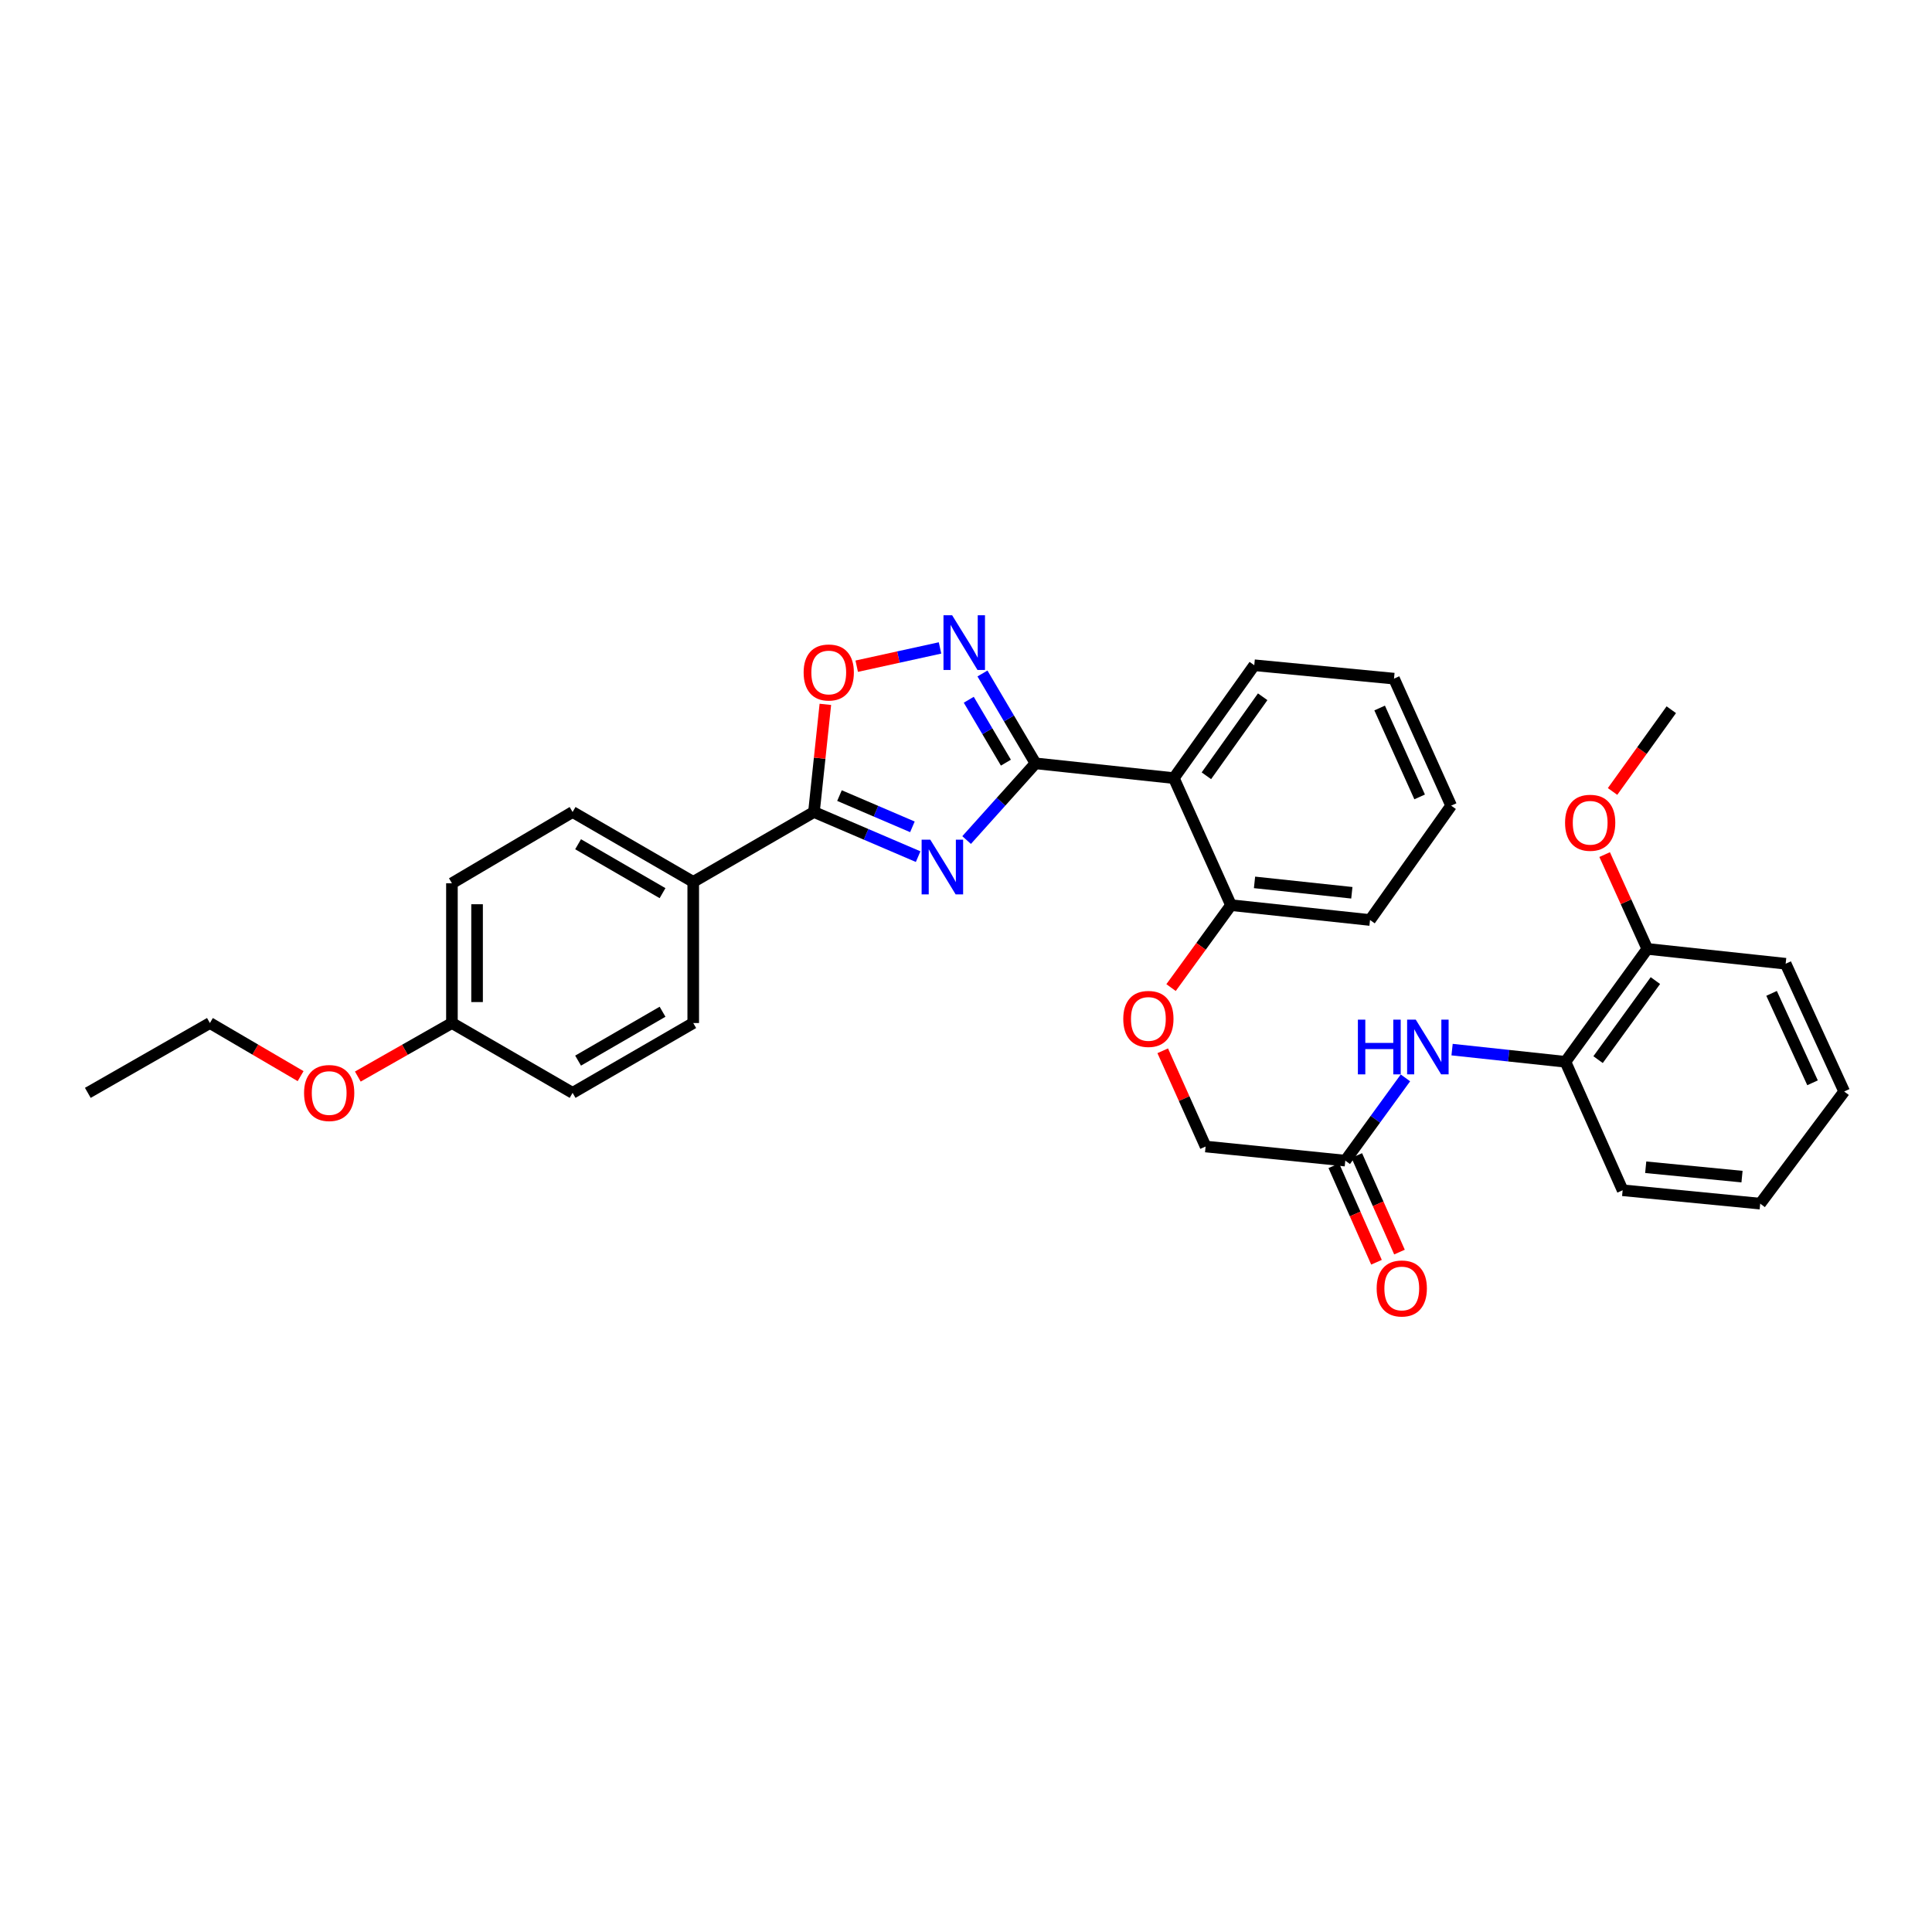 <?xml version='1.0' encoding='iso-8859-1'?>
<svg version='1.1' baseProfile='full'
              xmlns='http://www.w3.org/2000/svg'
                      xmlns:rdkit='http://www.rdkit.org/xml'
                      xmlns:xlink='http://www.w3.org/1999/xlink'
                  xml:space='preserve'
width='1000px' height='1000px' viewBox='0 0 1000 1000'>
<!-- END OF HEADER -->
<rect style='opacity:1.0;fill:#FFFFFF;stroke:none' width='1000' height='1000' x='0' y='0'> </rect>
<path class='bond-0' d='M 500.317,434.81 L 518.148,414.96' style='fill:none;fill-rule:evenodd;stroke:#0000FF;stroke-width:6px;stroke-linecap:butt;stroke-linejoin:miter;stroke-opacity:1' />
<path class='bond-0' d='M 518.148,414.96 L 535.979,395.109' style='fill:none;fill-rule:evenodd;stroke:#000000;stroke-width:6px;stroke-linecap:butt;stroke-linejoin:miter;stroke-opacity:1' />
<path class='bond-2' d='M 475.225,443.397 L 448.264,431.845' style='fill:none;fill-rule:evenodd;stroke:#0000FF;stroke-width:6px;stroke-linecap:butt;stroke-linejoin:miter;stroke-opacity:1' />
<path class='bond-2' d='M 448.264,431.845 L 421.303,420.293' style='fill:none;fill-rule:evenodd;stroke:#000000;stroke-width:6px;stroke-linecap:butt;stroke-linejoin:miter;stroke-opacity:1' />
<path class='bond-2' d='M 472.263,427.969 L 453.39,419.882' style='fill:none;fill-rule:evenodd;stroke:#0000FF;stroke-width:6px;stroke-linecap:butt;stroke-linejoin:miter;stroke-opacity:1' />
<path class='bond-2' d='M 453.39,419.882 L 434.517,411.796' style='fill:none;fill-rule:evenodd;stroke:#000000;stroke-width:6px;stroke-linecap:butt;stroke-linejoin:miter;stroke-opacity:1' />
<path class='bond-1' d='M 535.979,395.109 L 522.249,371.853' style='fill:none;fill-rule:evenodd;stroke:#000000;stroke-width:6px;stroke-linecap:butt;stroke-linejoin:miter;stroke-opacity:1' />
<path class='bond-1' d='M 522.249,371.853 L 508.52,348.597' style='fill:none;fill-rule:evenodd;stroke:#0000FF;stroke-width:6px;stroke-linecap:butt;stroke-linejoin:miter;stroke-opacity:1' />
<path class='bond-1' d='M 520.653,394.749 L 511.042,378.47' style='fill:none;fill-rule:evenodd;stroke:#000000;stroke-width:6px;stroke-linecap:butt;stroke-linejoin:miter;stroke-opacity:1' />
<path class='bond-1' d='M 511.042,378.47 L 501.431,362.191' style='fill:none;fill-rule:evenodd;stroke:#0000FF;stroke-width:6px;stroke-linecap:butt;stroke-linejoin:miter;stroke-opacity:1' />
<path class='bond-3' d='M 535.979,395.109 L 607.583,402.752' style='fill:none;fill-rule:evenodd;stroke:#000000;stroke-width:6px;stroke-linecap:butt;stroke-linejoin:miter;stroke-opacity:1' />
<path class='bond-32' d='M 486.554,335.371 L 464.994,340.097' style='fill:none;fill-rule:evenodd;stroke:#0000FF;stroke-width:6px;stroke-linecap:butt;stroke-linejoin:miter;stroke-opacity:1' />
<path class='bond-32' d='M 464.994,340.097 L 443.434,344.823' style='fill:none;fill-rule:evenodd;stroke:#FF0000;stroke-width:6px;stroke-linecap:butt;stroke-linejoin:miter;stroke-opacity:1' />
<path class='bond-4' d='M 421.303,420.293 L 424.254,392.433' style='fill:none;fill-rule:evenodd;stroke:#000000;stroke-width:6px;stroke-linecap:butt;stroke-linejoin:miter;stroke-opacity:1' />
<path class='bond-4' d='M 424.254,392.433 L 427.205,364.573' style='fill:none;fill-rule:evenodd;stroke:#FF0000;stroke-width:6px;stroke-linecap:butt;stroke-linejoin:miter;stroke-opacity:1' />
<path class='bond-8' d='M 421.303,420.293 L 358.817,456.46' style='fill:none;fill-rule:evenodd;stroke:#000000;stroke-width:6px;stroke-linecap:butt;stroke-linejoin:miter;stroke-opacity:1' />
<path class='bond-9' d='M 607.583,402.752 L 637.163,468.506' style='fill:none;fill-rule:evenodd;stroke:#000000;stroke-width:6px;stroke-linecap:butt;stroke-linejoin:miter;stroke-opacity:1' />
<path class='bond-19' d='M 607.583,402.752 L 649.209,344.329' style='fill:none;fill-rule:evenodd;stroke:#000000;stroke-width:6px;stroke-linecap:butt;stroke-linejoin:miter;stroke-opacity:1' />
<path class='bond-19' d='M 624.426,401.541 L 653.564,360.645' style='fill:none;fill-rule:evenodd;stroke:#000000;stroke-width:6px;stroke-linecap:butt;stroke-linejoin:miter;stroke-opacity:1' />
<path class='bond-5' d='M 727.45,557.909 L 711.886,579.323' style='fill:none;fill-rule:evenodd;stroke:#0000FF;stroke-width:6px;stroke-linecap:butt;stroke-linejoin:miter;stroke-opacity:1' />
<path class='bond-5' d='M 711.886,579.323 L 696.323,600.737' style='fill:none;fill-rule:evenodd;stroke:#000000;stroke-width:6px;stroke-linecap:butt;stroke-linejoin:miter;stroke-opacity:1' />
<path class='bond-7' d='M 751.592,543.279 L 780.93,546.434' style='fill:none;fill-rule:evenodd;stroke:#0000FF;stroke-width:6px;stroke-linecap:butt;stroke-linejoin:miter;stroke-opacity:1' />
<path class='bond-7' d='M 780.93,546.434 L 810.268,549.589' style='fill:none;fill-rule:evenodd;stroke:#000000;stroke-width:6px;stroke-linecap:butt;stroke-linejoin:miter;stroke-opacity:1' />
<path class='bond-6' d='M 696.323,600.737 L 624.018,593.435' style='fill:none;fill-rule:evenodd;stroke:#000000;stroke-width:6px;stroke-linecap:butt;stroke-linejoin:miter;stroke-opacity:1' />
<path class='bond-12' d='M 690.371,603.37 L 701.421,628.353' style='fill:none;fill-rule:evenodd;stroke:#000000;stroke-width:6px;stroke-linecap:butt;stroke-linejoin:miter;stroke-opacity:1' />
<path class='bond-12' d='M 701.421,628.353 L 712.471,653.337' style='fill:none;fill-rule:evenodd;stroke:#FF0000;stroke-width:6px;stroke-linecap:butt;stroke-linejoin:miter;stroke-opacity:1' />
<path class='bond-12' d='M 702.274,598.105 L 713.324,623.089' style='fill:none;fill-rule:evenodd;stroke:#000000;stroke-width:6px;stroke-linecap:butt;stroke-linejoin:miter;stroke-opacity:1' />
<path class='bond-12' d='M 713.324,623.089 L 724.374,648.072' style='fill:none;fill-rule:evenodd;stroke:#FF0000;stroke-width:6px;stroke-linecap:butt;stroke-linejoin:miter;stroke-opacity:1' />
<path class='bond-11' d='M 810.268,549.589 L 852.646,491.145' style='fill:none;fill-rule:evenodd;stroke:#000000;stroke-width:6px;stroke-linecap:butt;stroke-linejoin:miter;stroke-opacity:1' />
<path class='bond-11' d='M 827.161,548.462 L 856.826,507.551' style='fill:none;fill-rule:evenodd;stroke:#000000;stroke-width:6px;stroke-linecap:butt;stroke-linejoin:miter;stroke-opacity:1' />
<path class='bond-22' d='M 810.268,549.589 L 839.877,616.08' style='fill:none;fill-rule:evenodd;stroke:#000000;stroke-width:6px;stroke-linecap:butt;stroke-linejoin:miter;stroke-opacity:1' />
<path class='bond-13' d='M 358.817,456.46 L 296.375,420.293' style='fill:none;fill-rule:evenodd;stroke:#000000;stroke-width:6px;stroke-linecap:butt;stroke-linejoin:miter;stroke-opacity:1' />
<path class='bond-13' d='M 342.928,462.297 L 299.218,436.98' style='fill:none;fill-rule:evenodd;stroke:#000000;stroke-width:6px;stroke-linecap:butt;stroke-linejoin:miter;stroke-opacity:1' />
<path class='bond-14' d='M 358.817,456.46 L 358.817,529.517' style='fill:none;fill-rule:evenodd;stroke:#000000;stroke-width:6px;stroke-linecap:butt;stroke-linejoin:miter;stroke-opacity:1' />
<path class='bond-10' d='M 637.163,468.506 L 621.649,489.84' style='fill:none;fill-rule:evenodd;stroke:#000000;stroke-width:6px;stroke-linecap:butt;stroke-linejoin:miter;stroke-opacity:1' />
<path class='bond-10' d='M 621.649,489.84 L 606.136,511.174' style='fill:none;fill-rule:evenodd;stroke:#FF0000;stroke-width:6px;stroke-linecap:butt;stroke-linejoin:miter;stroke-opacity:1' />
<path class='bond-23' d='M 637.163,468.506 L 709.121,476.192' style='fill:none;fill-rule:evenodd;stroke:#000000;stroke-width:6px;stroke-linecap:butt;stroke-linejoin:miter;stroke-opacity:1' />
<path class='bond-23' d='M 649.339,456.718 L 699.709,462.098' style='fill:none;fill-rule:evenodd;stroke:#000000;stroke-width:6px;stroke-linecap:butt;stroke-linejoin:miter;stroke-opacity:1' />
<path class='bond-15' d='M 601.824,543.883 L 612.921,568.659' style='fill:none;fill-rule:evenodd;stroke:#FF0000;stroke-width:6px;stroke-linecap:butt;stroke-linejoin:miter;stroke-opacity:1' />
<path class='bond-15' d='M 612.921,568.659 L 624.018,593.435' style='fill:none;fill-rule:evenodd;stroke:#000000;stroke-width:6px;stroke-linecap:butt;stroke-linejoin:miter;stroke-opacity:1' />
<path class='bond-20' d='M 852.646,491.145 L 841.604,466.74' style='fill:none;fill-rule:evenodd;stroke:#000000;stroke-width:6px;stroke-linecap:butt;stroke-linejoin:miter;stroke-opacity:1' />
<path class='bond-20' d='M 841.604,466.74 L 830.563,442.334' style='fill:none;fill-rule:evenodd;stroke:#FF0000;stroke-width:6px;stroke-linecap:butt;stroke-linejoin:miter;stroke-opacity:1' />
<path class='bond-24' d='M 852.646,491.145 L 924.25,498.831' style='fill:none;fill-rule:evenodd;stroke:#000000;stroke-width:6px;stroke-linecap:butt;stroke-linejoin:miter;stroke-opacity:1' />
<path class='bond-18' d='M 296.375,420.293 L 233.918,457.183' style='fill:none;fill-rule:evenodd;stroke:#000000;stroke-width:6px;stroke-linecap:butt;stroke-linejoin:miter;stroke-opacity:1' />
<path class='bond-17' d='M 358.817,529.517 L 296.375,565.662' style='fill:none;fill-rule:evenodd;stroke:#000000;stroke-width:6px;stroke-linecap:butt;stroke-linejoin:miter;stroke-opacity:1' />
<path class='bond-17' d='M 342.931,523.675 L 299.221,548.977' style='fill:none;fill-rule:evenodd;stroke:#000000;stroke-width:6px;stroke-linecap:butt;stroke-linejoin:miter;stroke-opacity:1' />
<path class='bond-16' d='M 233.918,529.517 L 296.375,565.662' style='fill:none;fill-rule:evenodd;stroke:#000000;stroke-width:6px;stroke-linecap:butt;stroke-linejoin:miter;stroke-opacity:1' />
<path class='bond-21' d='M 233.918,529.517 L 209.564,543.372' style='fill:none;fill-rule:evenodd;stroke:#000000;stroke-width:6px;stroke-linecap:butt;stroke-linejoin:miter;stroke-opacity:1' />
<path class='bond-21' d='M 209.564,543.372 L 185.211,557.227' style='fill:none;fill-rule:evenodd;stroke:#FF0000;stroke-width:6px;stroke-linecap:butt;stroke-linejoin:miter;stroke-opacity:1' />
<path class='bond-33' d='M 233.918,529.517 L 233.918,457.183' style='fill:none;fill-rule:evenodd;stroke:#000000;stroke-width:6px;stroke-linecap:butt;stroke-linejoin:miter;stroke-opacity:1' />
<path class='bond-33' d='M 246.932,518.667 L 246.932,468.033' style='fill:none;fill-rule:evenodd;stroke:#000000;stroke-width:6px;stroke-linecap:butt;stroke-linejoin:miter;stroke-opacity:1' />
<path class='bond-27' d='M 649.209,344.329 L 721.535,351.263' style='fill:none;fill-rule:evenodd;stroke:#000000;stroke-width:6px;stroke-linecap:butt;stroke-linejoin:miter;stroke-opacity:1' />
<path class='bond-26' d='M 834.656,409.662 L 849.858,388.507' style='fill:none;fill-rule:evenodd;stroke:#FF0000;stroke-width:6px;stroke-linecap:butt;stroke-linejoin:miter;stroke-opacity:1' />
<path class='bond-26' d='M 849.858,388.507 L 865.061,367.351' style='fill:none;fill-rule:evenodd;stroke:#000000;stroke-width:6px;stroke-linecap:butt;stroke-linejoin:miter;stroke-opacity:1' />
<path class='bond-25' d='M 155.595,557.004 L 132.122,543.26' style='fill:none;fill-rule:evenodd;stroke:#FF0000;stroke-width:6px;stroke-linecap:butt;stroke-linejoin:miter;stroke-opacity:1' />
<path class='bond-25' d='M 132.122,543.26 L 108.649,529.517' style='fill:none;fill-rule:evenodd;stroke:#000000;stroke-width:6px;stroke-linecap:butt;stroke-linejoin:miter;stroke-opacity:1' />
<path class='bond-29' d='M 839.877,616.08 L 911.083,623.007' style='fill:none;fill-rule:evenodd;stroke:#000000;stroke-width:6px;stroke-linecap:butt;stroke-linejoin:miter;stroke-opacity:1' />
<path class='bond-29' d='M 851.818,604.166 L 901.662,609.015' style='fill:none;fill-rule:evenodd;stroke:#000000;stroke-width:6px;stroke-linecap:butt;stroke-linejoin:miter;stroke-opacity:1' />
<path class='bond-34' d='M 709.121,476.192 L 751.108,417.003' style='fill:none;fill-rule:evenodd;stroke:#000000;stroke-width:6px;stroke-linecap:butt;stroke-linejoin:miter;stroke-opacity:1' />
<path class='bond-35' d='M 924.25,498.831 L 954.545,564.954' style='fill:none;fill-rule:evenodd;stroke:#000000;stroke-width:6px;stroke-linecap:butt;stroke-linejoin:miter;stroke-opacity:1' />
<path class='bond-35' d='M 916.962,514.17 L 938.169,560.456' style='fill:none;fill-rule:evenodd;stroke:#000000;stroke-width:6px;stroke-linecap:butt;stroke-linejoin:miter;stroke-opacity:1' />
<path class='bond-28' d='M 108.649,529.517 L 45.455,565.662' style='fill:none;fill-rule:evenodd;stroke:#000000;stroke-width:6px;stroke-linecap:butt;stroke-linejoin:miter;stroke-opacity:1' />
<path class='bond-30' d='M 721.535,351.263 L 751.108,417.003' style='fill:none;fill-rule:evenodd;stroke:#000000;stroke-width:6px;stroke-linecap:butt;stroke-linejoin:miter;stroke-opacity:1' />
<path class='bond-30' d='M 714.102,366.464 L 734.803,412.481' style='fill:none;fill-rule:evenodd;stroke:#000000;stroke-width:6px;stroke-linecap:butt;stroke-linejoin:miter;stroke-opacity:1' />
<path class='bond-31' d='M 911.083,623.007 L 954.545,564.954' style='fill:none;fill-rule:evenodd;stroke:#000000;stroke-width:6px;stroke-linecap:butt;stroke-linejoin:miter;stroke-opacity:1' />
<path  class='atom-0' d='M 481.513 434.614
L 490.793 449.614
Q 491.713 451.094, 493.193 453.774
Q 494.673 456.454, 494.753 456.614
L 494.753 434.614
L 498.513 434.614
L 498.513 462.934
L 494.633 462.934
L 484.673 446.534
Q 483.513 444.614, 482.273 442.414
Q 481.073 440.214, 480.713 439.534
L 480.713 462.934
L 477.033 462.934
L 477.033 434.614
L 481.513 434.614
' fill='#0000FF'/>
<path  class='atom-2' d='M 492.829 318.463
L 502.109 333.463
Q 503.029 334.943, 504.509 337.623
Q 505.989 340.303, 506.069 340.463
L 506.069 318.463
L 509.829 318.463
L 509.829 346.783
L 505.949 346.783
L 495.989 330.383
Q 494.829 328.463, 493.589 326.263
Q 492.389 324.063, 492.029 323.383
L 492.029 346.783
L 488.349 346.783
L 488.349 318.463
L 492.829 318.463
' fill='#0000FF'/>
<path  class='atom-5' d='M 415.96 348.075
Q 415.96 341.275, 419.32 337.475
Q 422.68 333.675, 428.96 333.675
Q 435.24 333.675, 438.6 337.475
Q 441.96 341.275, 441.96 348.075
Q 441.96 354.955, 438.56 358.875
Q 435.16 362.755, 428.96 362.755
Q 422.72 362.755, 419.32 358.875
Q 415.96 354.995, 415.96 348.075
M 428.96 359.555
Q 433.28 359.555, 435.6 356.675
Q 437.96 353.755, 437.96 348.075
Q 437.96 342.515, 435.6 339.715
Q 433.28 336.875, 428.96 336.875
Q 424.64 336.875, 422.28 339.675
Q 419.96 342.475, 419.96 348.075
Q 419.96 353.795, 422.28 356.675
Q 424.64 359.555, 428.96 359.555
' fill='#FF0000'/>
<path  class='atom-6' d='M 702.842 527.772
L 706.682 527.772
L 706.682 539.812
L 721.162 539.812
L 721.162 527.772
L 725.002 527.772
L 725.002 556.092
L 721.162 556.092
L 721.162 543.012
L 706.682 543.012
L 706.682 556.092
L 702.842 556.092
L 702.842 527.772
' fill='#0000FF'/>
<path  class='atom-6' d='M 732.802 527.772
L 742.082 542.772
Q 743.002 544.252, 744.482 546.932
Q 745.962 549.612, 746.042 549.772
L 746.042 527.772
L 749.802 527.772
L 749.802 556.092
L 745.922 556.092
L 735.962 539.692
Q 734.802 537.772, 733.562 535.572
Q 732.362 533.372, 732.002 532.692
L 732.002 556.092
L 728.322 556.092
L 728.322 527.772
L 732.802 527.772
' fill='#0000FF'/>
<path  class='atom-11' d='M 581.401 527.392
Q 581.401 520.592, 584.761 516.792
Q 588.121 512.992, 594.401 512.992
Q 600.681 512.992, 604.041 516.792
Q 607.401 520.592, 607.401 527.392
Q 607.401 534.272, 604.001 538.192
Q 600.601 542.072, 594.401 542.072
Q 588.161 542.072, 584.761 538.192
Q 581.401 534.312, 581.401 527.392
M 594.401 538.872
Q 598.721 538.872, 601.041 535.992
Q 603.401 533.072, 603.401 527.392
Q 603.401 521.832, 601.041 519.032
Q 598.721 516.192, 594.401 516.192
Q 590.081 516.192, 587.721 518.992
Q 585.401 521.792, 585.401 527.392
Q 585.401 533.112, 587.721 535.992
Q 590.081 538.872, 594.401 538.872
' fill='#FF0000'/>
<path  class='atom-13' d='M 712.555 666.911
Q 712.555 660.111, 715.915 656.311
Q 719.275 652.511, 725.555 652.511
Q 731.835 652.511, 735.195 656.311
Q 738.555 660.111, 738.555 666.911
Q 738.555 673.791, 735.155 677.711
Q 731.755 681.591, 725.555 681.591
Q 719.315 681.591, 715.915 677.711
Q 712.555 673.831, 712.555 666.911
M 725.555 678.391
Q 729.875 678.391, 732.195 675.511
Q 734.555 672.591, 734.555 666.911
Q 734.555 661.351, 732.195 658.551
Q 729.875 655.711, 725.555 655.711
Q 721.235 655.711, 718.875 658.511
Q 716.555 661.311, 716.555 666.911
Q 716.555 672.631, 718.875 675.511
Q 721.235 678.391, 725.555 678.391
' fill='#FF0000'/>
<path  class='atom-21' d='M 810.073 425.861
Q 810.073 419.061, 813.433 415.261
Q 816.793 411.461, 823.073 411.461
Q 829.353 411.461, 832.713 415.261
Q 836.073 419.061, 836.073 425.861
Q 836.073 432.741, 832.673 436.661
Q 829.273 440.541, 823.073 440.541
Q 816.833 440.541, 813.433 436.661
Q 810.073 432.781, 810.073 425.861
M 823.073 437.341
Q 827.393 437.341, 829.713 434.461
Q 832.073 431.541, 832.073 425.861
Q 832.073 420.301, 829.713 417.501
Q 827.393 414.661, 823.073 414.661
Q 818.753 414.661, 816.393 417.461
Q 814.073 420.261, 814.073 425.861
Q 814.073 431.581, 816.393 434.461
Q 818.753 437.341, 823.073 437.341
' fill='#FF0000'/>
<path  class='atom-22' d='M 157.383 565.742
Q 157.383 558.942, 160.743 555.142
Q 164.103 551.342, 170.383 551.342
Q 176.663 551.342, 180.023 555.142
Q 183.383 558.942, 183.383 565.742
Q 183.383 572.622, 179.983 576.542
Q 176.583 580.422, 170.383 580.422
Q 164.143 580.422, 160.743 576.542
Q 157.383 572.662, 157.383 565.742
M 170.383 577.222
Q 174.703 577.222, 177.023 574.342
Q 179.383 571.422, 179.383 565.742
Q 179.383 560.182, 177.023 557.382
Q 174.703 554.542, 170.383 554.542
Q 166.063 554.542, 163.703 557.342
Q 161.383 560.142, 161.383 565.742
Q 161.383 571.462, 163.703 574.342
Q 166.063 577.222, 170.383 577.222
' fill='#FF0000'/>
</svg>
